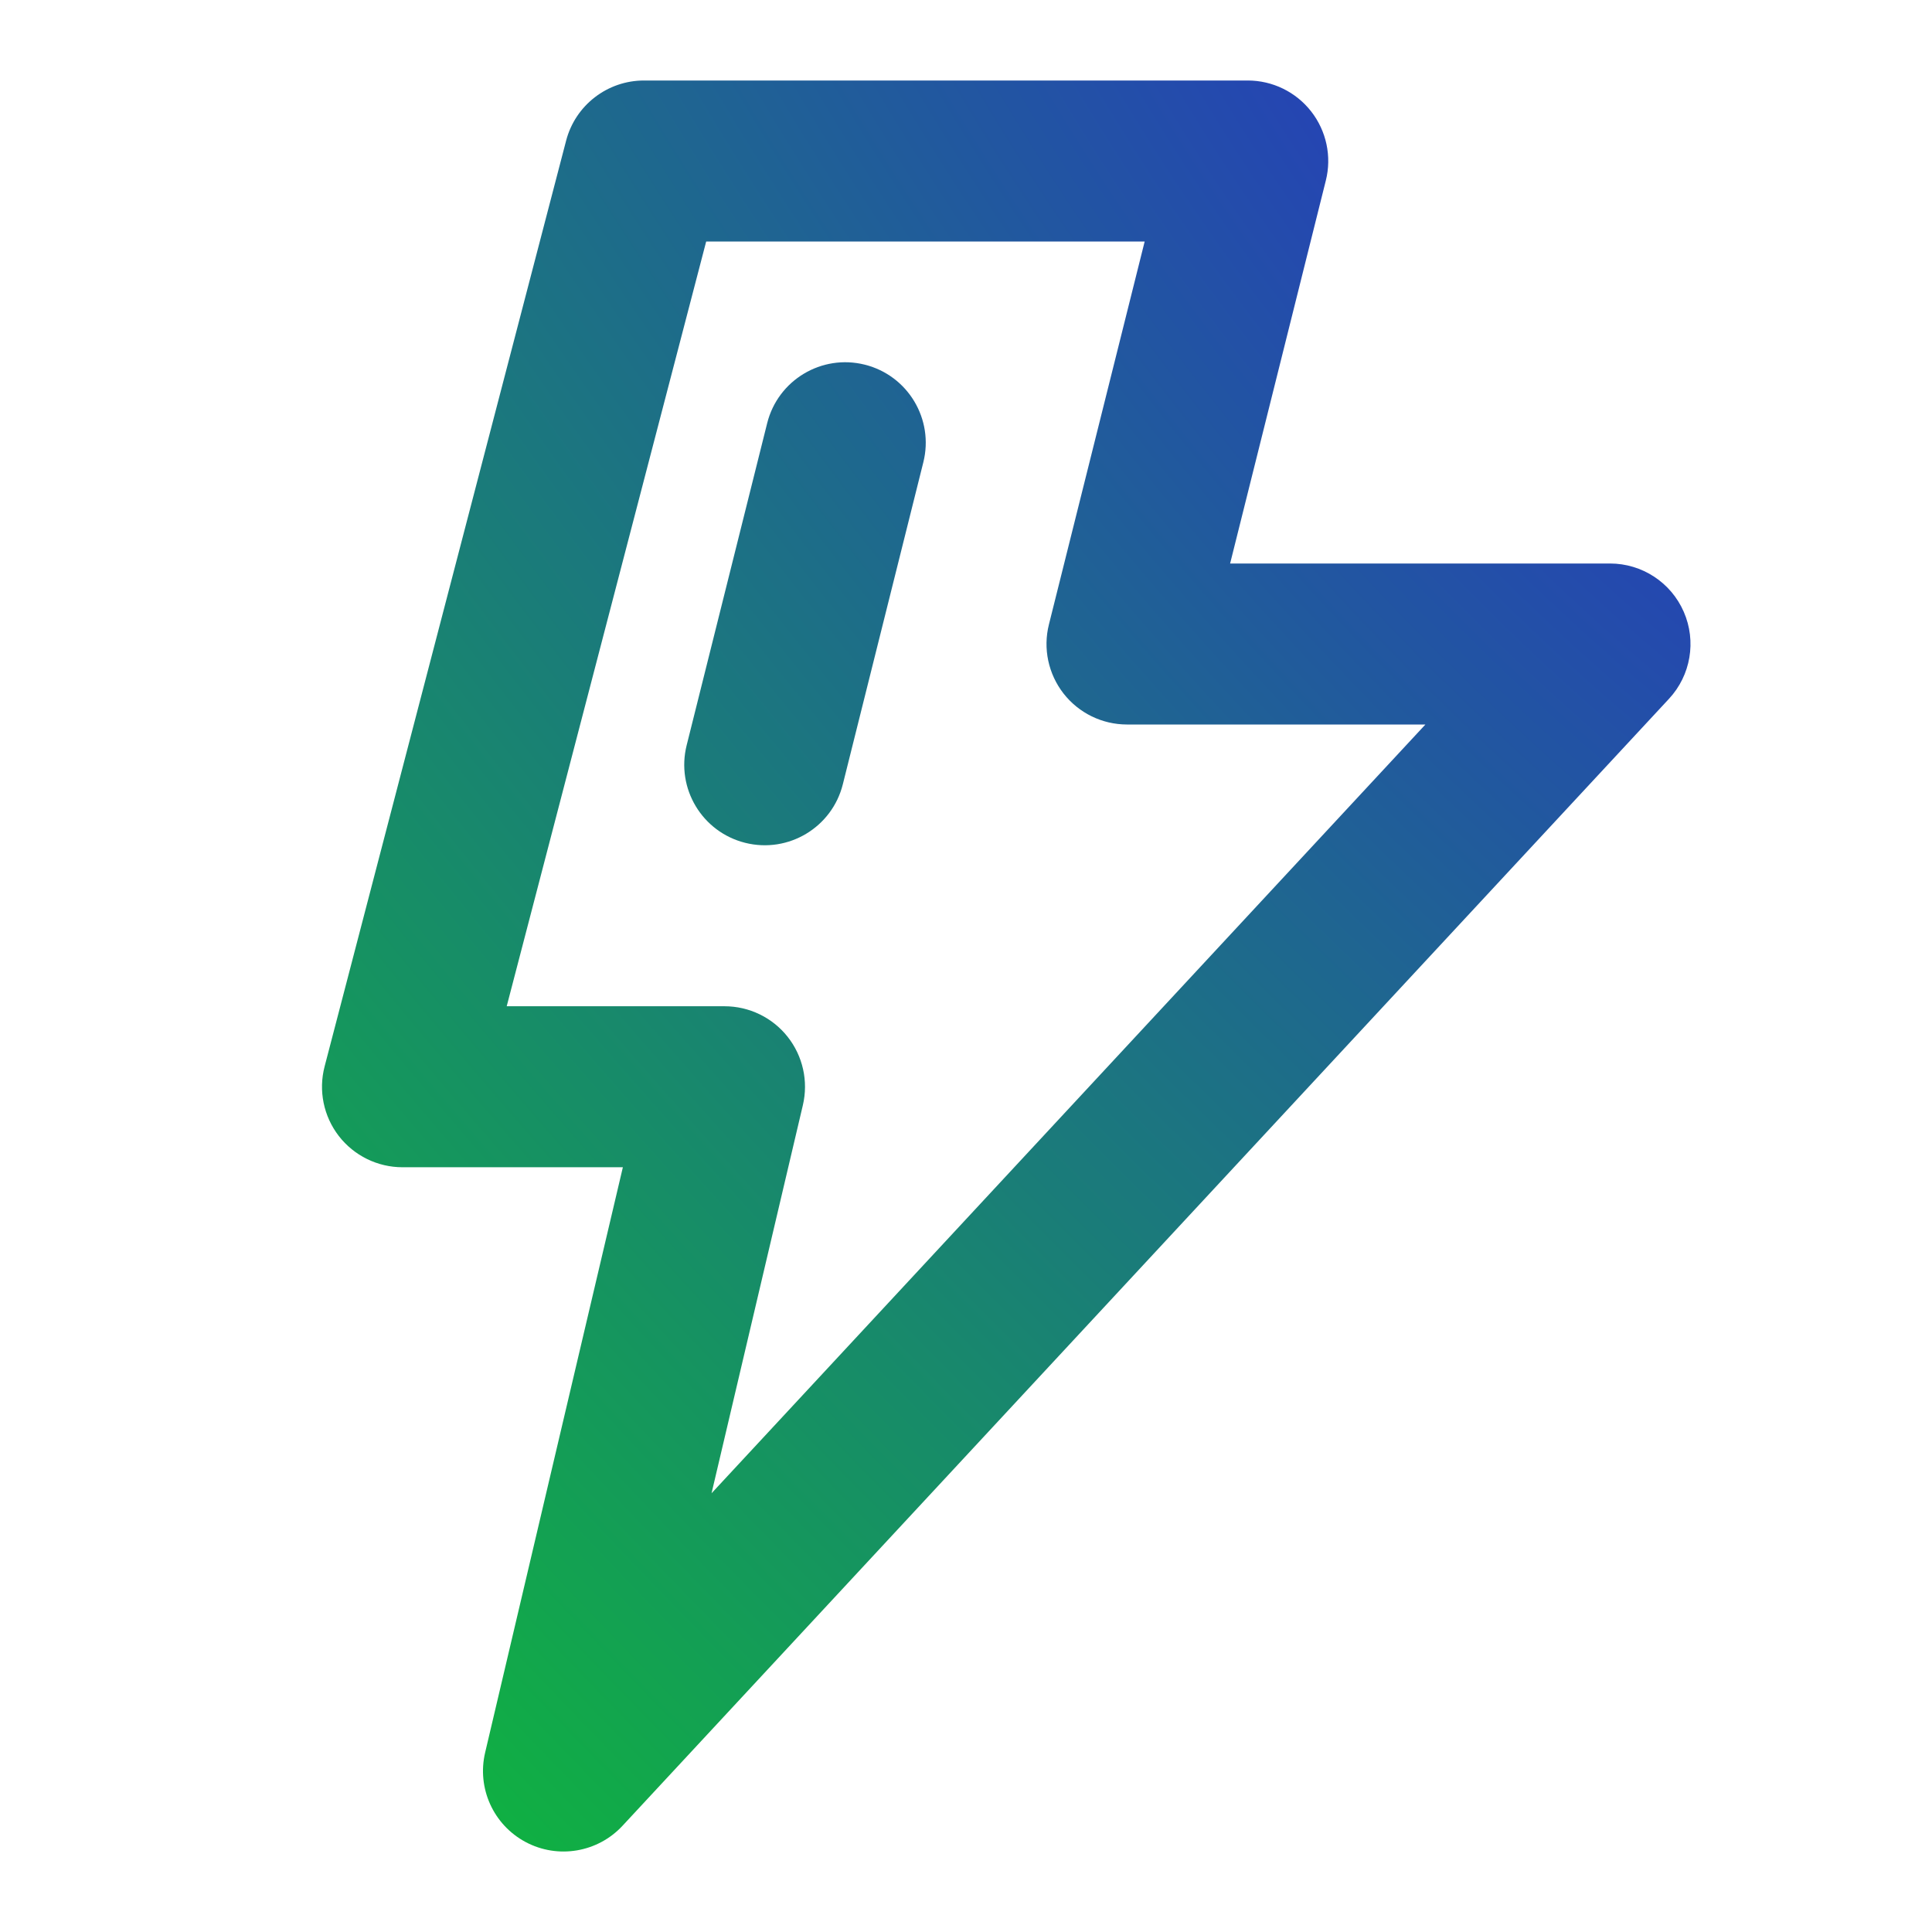 <svg width="48" height="48" viewBox="0 0 48 48" fill="none" xmlns="http://www.w3.org/2000/svg">
<path fill-rule="evenodd" clip-rule="evenodd" d="M16 2C15.09 2 14.294 2.615 14.065 3.495L8.065 26.495C7.908 27.095 8.039 27.733 8.417 28.223C8.796 28.713 9.381 29 10 29H15.475L12.053 43.542C11.845 44.425 12.258 45.338 13.059 45.765C13.86 46.192 14.848 46.026 15.466 45.361L41.466 17.361C42.007 16.778 42.151 15.93 41.833 15.201C41.515 14.471 40.795 14 40 14H30.562L32.94 4.485C33.09 3.888 32.955 3.255 32.576 2.769C32.197 2.284 31.616 2 31 2H16ZM12.589 25L17.545 6H28.439L26.06 15.515C25.91 16.112 26.045 16.745 26.424 17.231C26.803 17.716 27.384 18 28 18H35.414L17.678 37.1L19.947 27.458C20.087 26.863 19.947 26.237 19.568 25.758C19.189 25.279 18.611 25 18 25H12.589ZM22.94 11.485C23.208 10.414 22.557 9.328 21.485 9.06C20.413 8.792 19.328 9.443 19.06 10.515L17.06 18.515C16.792 19.587 17.443 20.672 18.515 20.94C19.587 21.208 20.672 20.557 20.94 19.485L22.94 11.485Z" fill="url(#paint0_angular_405_9755)"/>
<defs>
<radialGradient id="paint0_angular_405_9755" cx="0" cy="0" r="1" gradientUnits="userSpaceOnUse" gradientTransform="translate(45 2) rotate(139.008) scale(55.644 119.608)">
<stop stop-color="#2A2CCD"/>
<stop offset="1" stop-color="#0FB53D"/>
</radialGradient>
</defs>
</svg>
